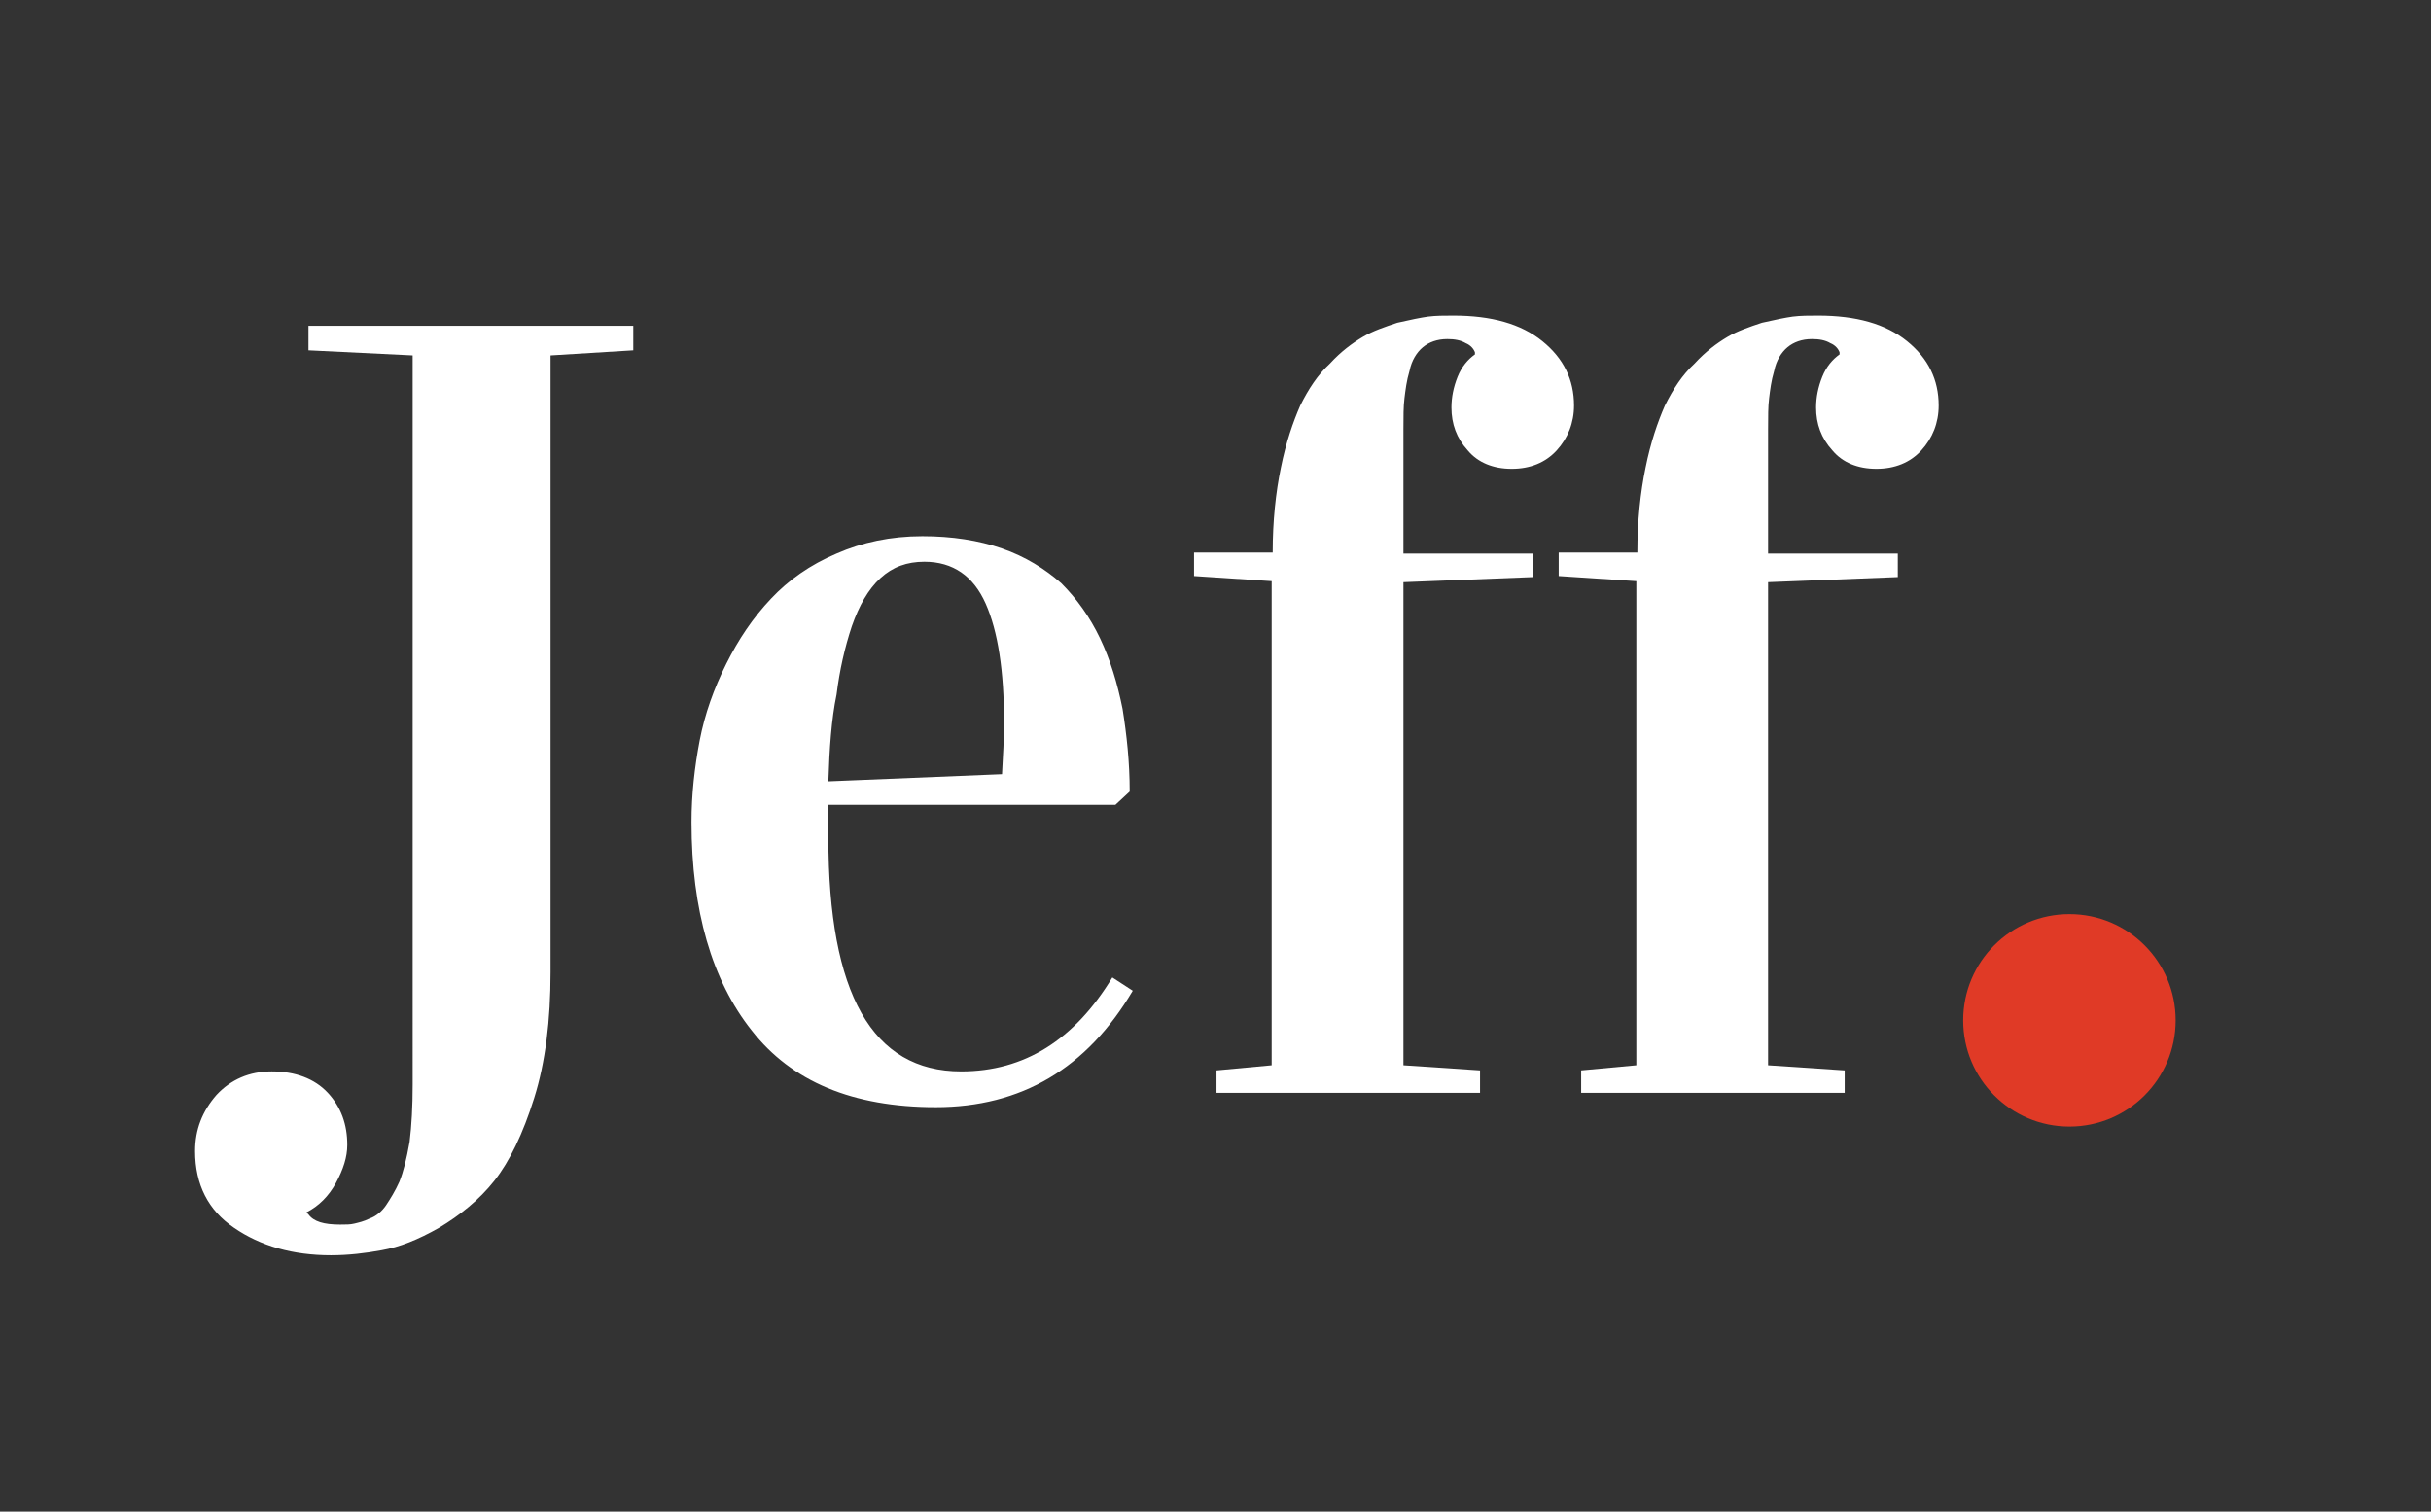 <?xml version="1.0" encoding="utf-8"?>
<!-- Generator: Adobe Illustrator 22.1.0, SVG Export Plug-In . SVG Version: 6.00 Build 0)  -->
<svg version="1.1" id="Layer_1" xmlns="http://www.w3.org/2000/svg" xmlns:xlink="http://www.w3.org/1999/xlink" x="0px" y="0px"
	 viewBox="0 0 238 148" style="enable-background:new 0 0 238 148;" xml:space="preserve">
<rect x="0" y="0" width="238" height="148" fill="#333333" stroke="none"/>
<style type="text/css">
	.st0{fill:#FFFFFF;}
	.st1{fill:#E03A26;}
</style>
<g>
	<path class="st0" d="M19.1,112.7c0-2.1,0.7-3.9,2.1-5.5c1.4-1.5,3.2-2.3,5.4-2.3c2.3,0,4.2,0.7,5.5,2.1c1.3,1.4,1.9,3.1,1.9,5.1
		c0,1.2-0.4,2.4-1.1,3.7c-0.7,1.3-1.7,2.3-2.9,2.9l0.2,0.2c0.5,0.7,1.5,1,3.1,1c0.6,0,1,0,1.4-0.1c0.4-0.1,0.9-0.2,1.5-0.5
		c0.6-0.2,1.2-0.7,1.6-1.3c0.4-0.6,0.9-1.4,1.3-2.3c0.4-1,0.7-2.2,1-3.9c0.2-1.6,0.3-3.5,0.3-5.6V34.8l-10.2-0.5v-2.4H62v2.4
		l-8.1,0.5v60.4c0,4.7-0.5,8.8-1.6,12.3c-1.1,3.5-2.4,6.2-3.9,8.1c-1.5,1.9-3.4,3.4-5.4,4.6c-2.1,1.2-3.9,1.9-5.6,2.2
		c-1.6,0.3-3.3,0.5-5,0.5c-3.7,0-6.9-0.9-9.5-2.7C20.4,118.5,19.1,116,19.1,112.7z"/>
	<path class="st0" d="M67.7,80.5c0-2.7,0.3-5.4,0.8-8c0.5-2.6,1.4-5.1,2.6-7.5c1.2-2.4,2.6-4.5,4.4-6.4c1.7-1.8,3.8-3.3,6.4-4.4
		c2.5-1.1,5.3-1.7,8.4-1.7c2.9,0,5.5,0.4,7.8,1.2c2.3,0.8,4.2,2,5.8,3.4c1.5,1.5,2.8,3.3,3.8,5.4c1,2.1,1.7,4.4,2.2,6.9
		c0.4,2.5,0.7,5.2,0.7,8.1l-1.4,1.3H81.1v3.2c0,15.3,4.3,22.9,13,22.9c6.2,0,11.1-3.1,14.8-9.2l2,1.3c-4.5,7.6-10.9,11.4-19.3,11.4
		c-8.1,0-14.1-2.5-18-7.5C69.7,96,67.7,89.1,67.7,80.5z M81.1,76.5l17-0.7c0.1-1.8,0.2-3.5,0.2-5.1c0-5-0.6-8.9-1.8-11.6
		c-1.2-2.7-3.2-4.1-6-4.1c-1.7,0-3.1,0.5-4.3,1.6c-1.2,1.1-2.1,2.7-2.8,4.7c-0.7,2.1-1.2,4.3-1.5,6.7C81.4,70.4,81.2,73.3,81.1,76.5
		z"/>
	<path class="st0" d="M116.9,56.4v-2.3h7.7c0-3.1,0.3-5.9,0.8-8.3c0.5-2.5,1.2-4.5,1.9-6.1c0.8-1.6,1.7-3,2.9-4.1
		c1.1-1.2,2.2-2,3.2-2.6c1-0.6,2.2-1,3.4-1.4c1.3-0.3,2.3-0.5,3-0.6c0.8-0.1,1.6-0.1,2.5-0.1c3.7,0,6.6,0.8,8.7,2.5
		c2.1,1.7,3.1,3.8,3.1,6.3c0,1.7-0.6,3.2-1.7,4.4c-1.1,1.2-2.6,1.8-4.4,1.8c-1.8,0-3.3-0.6-4.3-1.8c-1.1-1.2-1.6-2.6-1.6-4.2
		c0-1,0.2-2,0.6-3c0.4-1,1-1.7,1.7-2.2v-0.2c-0.1-0.3-0.4-0.7-0.9-0.9c-0.5-0.3-1.1-0.4-1.8-0.4c-1,0-1.8,0.3-2.4,0.8
		c-0.6,0.5-1.1,1.3-1.3,2.3c-0.3,1-0.4,1.9-0.5,2.7c-0.1,0.8-0.1,1.8-0.1,3v12.2h12.7v2.3l-12.7,0.5v47.3l7.5,0.5v2.2h-25.8v-2.2
		l5.4-0.5V56.9L116.9,56.4z"/>
	<path class="st0" d="M152.6,56.4v-2.3h7.7c0-3.1,0.3-5.9,0.8-8.3c0.5-2.5,1.2-4.5,1.9-6.1c0.8-1.6,1.7-3,2.9-4.1
		c1.1-1.2,2.2-2,3.2-2.6c1-0.6,2.2-1,3.4-1.4c1.3-0.3,2.3-0.5,3-0.6c0.8-0.1,1.6-0.1,2.5-0.1c3.7,0,6.6,0.8,8.7,2.5
		c2.1,1.7,3.1,3.8,3.1,6.3c0,1.7-0.6,3.2-1.7,4.4c-1.1,1.2-2.6,1.8-4.4,1.8c-1.8,0-3.3-0.6-4.3-1.8c-1.1-1.2-1.6-2.6-1.6-4.2
		c0-1,0.2-2,0.6-3c0.4-1,1-1.7,1.7-2.2v-0.2c-0.1-0.3-0.4-0.7-0.9-0.9c-0.5-0.3-1.1-0.4-1.8-0.4c-1,0-1.8,0.3-2.4,0.8
		c-0.6,0.5-1.1,1.3-1.3,2.3c-0.3,1-0.4,1.9-0.5,2.7c-0.1,0.8-0.1,1.8-0.1,3v12.2h12.7v2.3l-12.7,0.5v47.3l7.5,0.5v2.2h-25.8v-2.2
		l5.4-0.5V56.9L152.6,56.4z"/>
</g>
<circle class="st1" cx="202.6" cy="99.9" r="10.4"/>
</svg>
